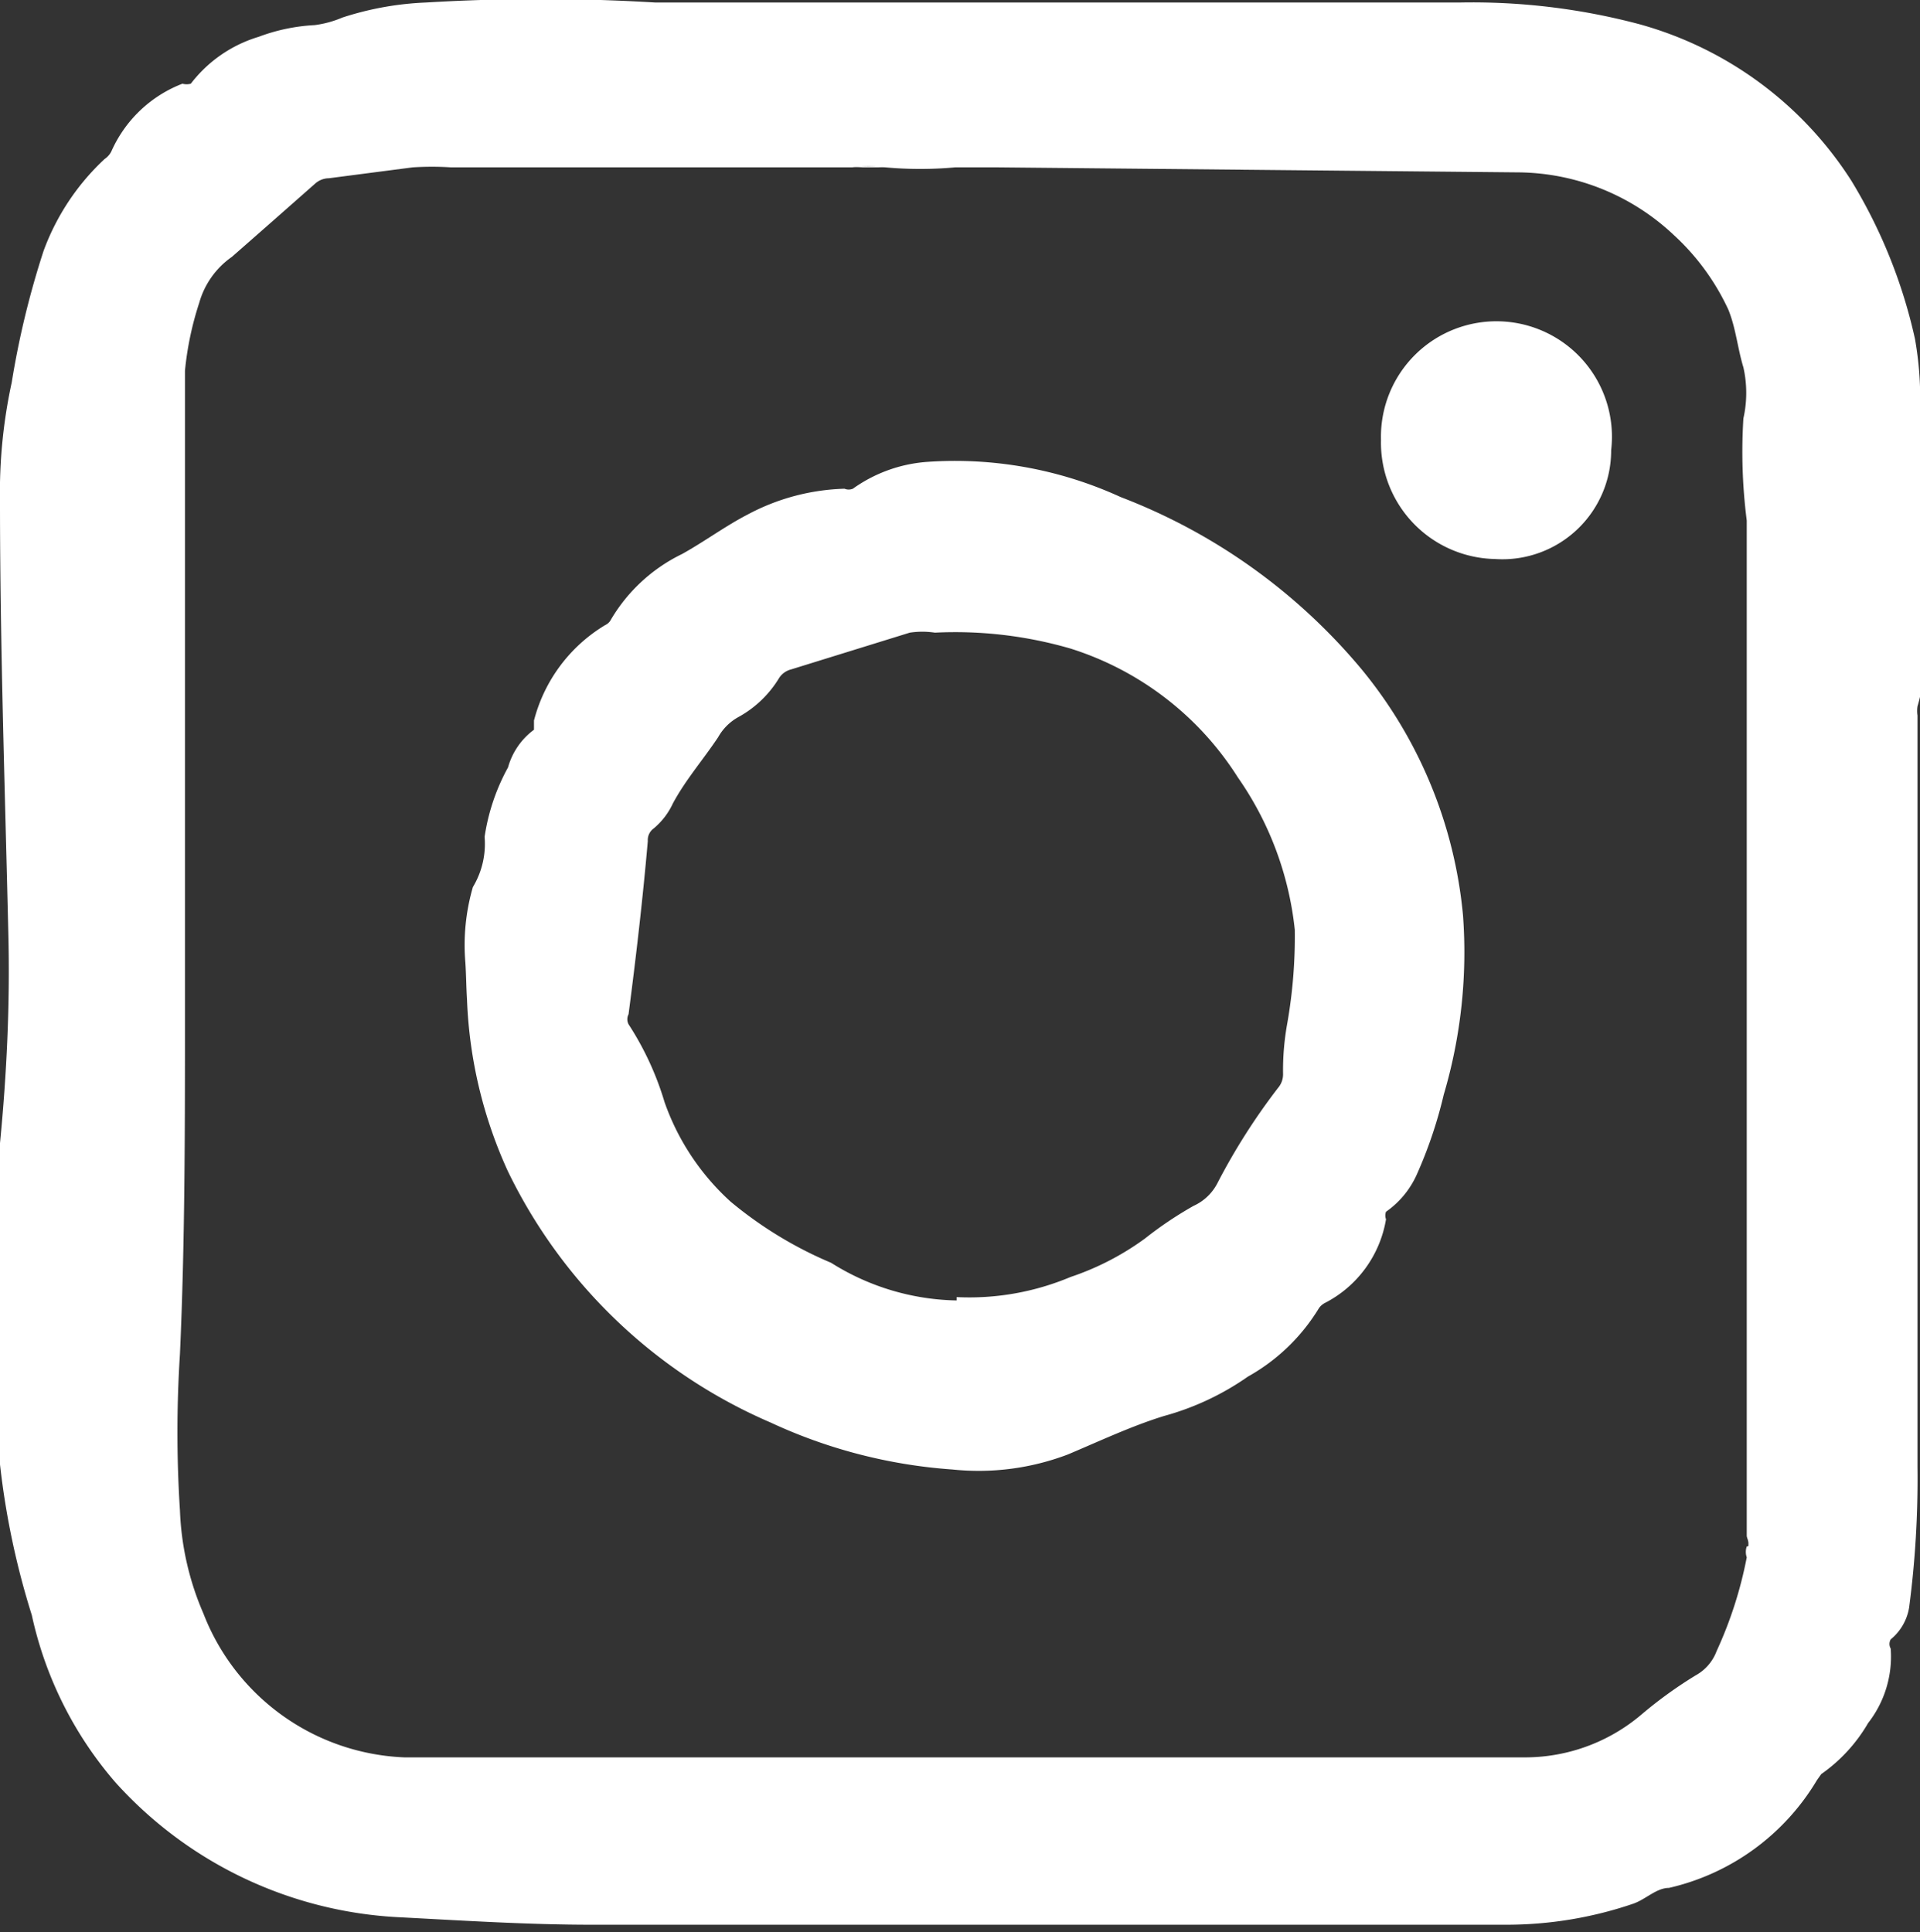 <svg xmlns="http://www.w3.org/2000/svg" viewBox="0 0 22.94 23.09">
  <rect x="0" y="0" width="22.94" height="23.09" fill="#333333" stroke="none"/>
  <defs>
    <style>
      .b93a2e2a-42b5-4863-b52d-5c72b24dad94 {
        fill: #fff;
      }
    </style>
  </defs>
  <g id="a3e06021-672f-4296-aca0-31a6f655ded4" data-name="Layer 2">
    <g id="bb066805-2af4-4b40-99cb-aba05e258bfa" data-name="Layer 1">
      <g>
        <path class="b93a2e2a-42b5-4863-b52d-5c72b24dad94" d="M.1,11.18C.06,9.45,0,7.72,0,6A6.2,6.2,0,0,1,.14,4.57,10.44,10.44,0,0,1,.52,3,2.83,2.83,0,0,1,1.25,1.9a.24.24,0,0,0,.08-.09A1.53,1.53,0,0,1,2.18,1,.18.18,0,0,0,2.28,1,1.6,1.6,0,0,1,3.09.44,2.23,2.23,0,0,1,3.76.3,1.24,1.24,0,0,0,4.09.21a3.68,3.68,0,0,1,1-.18,22.75,22.75,0,0,1,2.74,0c.54,0,1.07,0,1.61,0h8a7.77,7.77,0,0,1,2.15.26,4.39,4.39,0,0,1,2.53,1.87,6.2,6.2,0,0,1,.76,1.89,4.06,4.06,0,0,1,.06.85c0,.5,0,1,0,1.52s.06,1,.05,1.44a1.89,1.89,0,0,1-.08.58.37.37,0,0,0,0,.11c0,2.05,0,4.1,0,6.15,0,.95,0,1.89,0,2.83a11.75,11.75,0,0,1-.1,1.68.62.62,0,0,1-.22.38.11.11,0,0,0,0,.11,1.29,1.29,0,0,1-.27.89,1.92,1.92,0,0,1-.56.61l-.05.07a2.78,2.78,0,0,1-1.77,1.29c-.15,0-.28.14-.43.19A4.69,4.69,0,0,1,18,23c-2.35,0-4.7,0-7.06,0-1.29,0-2.58,0-3.87,0-.77,0-1.54-.05-2.31-.09a4.89,4.89,0,0,1-3.38-1.61,4.52,4.52,0,0,1-1-2A9.48,9.48,0,0,1,0,17.5c-.09-1.28,0-2.56,0-3.84C.08,12.84.12,12,.1,11.18ZM10.09,2S10,2,10,2H5.65S5.6,2,5.58,2h1c-.4,0-.79,0-1.19,0a3.53,3.53,0,0,0-.46,0l-1,.13a.25.25,0,0,0-.16.06c-.34.3-.68.6-1,.88a1,1,0,0,0-.39.55,3.77,3.77,0,0,0-.17.81l0,7.75c0,1.33,0,2.67-.06,4a14.59,14.59,0,0,0,0,1.87,3.4,3.4,0,0,0,.28,1.23A2.69,2.69,0,0,0,4.83,21q.88,0,1.77,0l8.56,0c1,0,2.06,0,3.08,0a2.15,2.15,0,0,0,1.37-.51,5.13,5.13,0,0,1,.65-.47.55.55,0,0,0,.25-.29,4.88,4.88,0,0,0,.36-1.12.2.2,0,0,1,0-.13c.06,0,0-.09,0-.13V6.31s0-.07,0-.09,0,0,0,0A6.44,6.44,0,0,1,20.83,5a1.39,1.39,0,0,0,0-.61c-.07-.23-.09-.47-.18-.69A2.81,2.81,0,0,0,20,2.81a2.74,2.74,0,0,0-1.84-.75L11.93,2l-.52,0a4.6,4.6,0,0,1-.83,0l0,0h0a1.82,1.82,0,0,0-.4,0Z"/>
        <path class="b93a2e2a-42b5-4863-b52d-5c72b24dad94" d="M20.89,18.52q0-6,0-12v-.3c.05,0,0,.06,0,.09V18.39S21,18.49,20.89,18.52Z"/>
        <path class="b93a2e2a-42b5-4863-b52d-5c72b24dad94" d="M10.09,2H5.58s0,0,.07,0H10S10.06,2,10.09,2Z"/>
        <path class="b93a2e2a-42b5-4863-b52d-5c72b24dad94" d="M10.58,2H10.2a1.82,1.82,0,0,1,.4,0h0Z"/>
        <path class="b93a2e2a-42b5-4863-b52d-5c72b24dad94" d="M5.56,11.5a2.49,2.49,0,0,1,.09-.9,0,0,0,0,1,0,0A1,1,0,0,0,5.79,10a2.47,2.47,0,0,1,.28-.83.84.84,0,0,1,.31-.45s0-.07,0-.11a1.88,1.88,0,0,1,.85-1.14.15.15,0,0,0,.06-.05,2,2,0,0,1,.86-.8c.27-.15.51-.33.78-.47a2.61,2.61,0,0,1,1.16-.31.13.13,0,0,0,.1,0,1.74,1.74,0,0,1,.88-.32,4.75,4.75,0,0,1,2.32.42A7,7,0,0,1,16.27,8a5.41,5.41,0,0,1,1.21,2.94,6,6,0,0,1-.23,2.14,5.31,5.31,0,0,1-.32.95,1.08,1.08,0,0,1-.37.45.13.13,0,0,0,0,.09,1.38,1.38,0,0,1-.73,1,.2.2,0,0,0-.07.06,2.31,2.31,0,0,1-.85.82,3.23,3.23,0,0,1-1,.47c-.39.12-.77.3-1.15.46a3,3,0,0,1-1.38.18A6.16,6.16,0,0,1,9.21,17a6.22,6.22,0,0,1-3.14-3,5.41,5.41,0,0,1-.49-2.05C5.57,11.79,5.57,11.65,5.56,11.5Zm5.87,4a3.12,3.12,0,0,0,1.36-.24,3.27,3.27,0,0,0,.89-.46,4.52,4.52,0,0,1,.58-.39.6.6,0,0,0,.29-.28A7.54,7.54,0,0,1,15.27,13a.25.25,0,0,0,.06-.16,3.14,3.14,0,0,1,.05-.61,6,6,0,0,0,.09-1.12,3.89,3.89,0,0,0-.68-1.82,3.67,3.67,0,0,0-2-1.54,4.93,4.93,0,0,0-1.62-.19,1,1,0,0,0-.3,0l-1.42.44a.24.24,0,0,0-.14.1,1.3,1.3,0,0,1-.49.47.62.62,0,0,0-.24.24c-.18.27-.39.51-.54.79a.86.86,0,0,1-.23.3.17.17,0,0,0-.07.15c-.06.69-.14,1.38-.23,2.07a.13.13,0,0,0,0,.12,3.57,3.57,0,0,1,.43.93,2.9,2.9,0,0,0,.79,1.19,4.76,4.76,0,0,0,1.2.73A2.9,2.9,0,0,0,11.43,15.54Z"/>
        <path class="b93a2e2a-42b5-4863-b52d-5c72b24dad94" d="M19.25,5.38a1.3,1.3,0,0,1-1.39,1.3A1.39,1.39,0,0,1,16.5,5.26a1.38,1.38,0,1,1,2.75.12Z"/>
      </g>
    </g>
  </g>
</svg>

